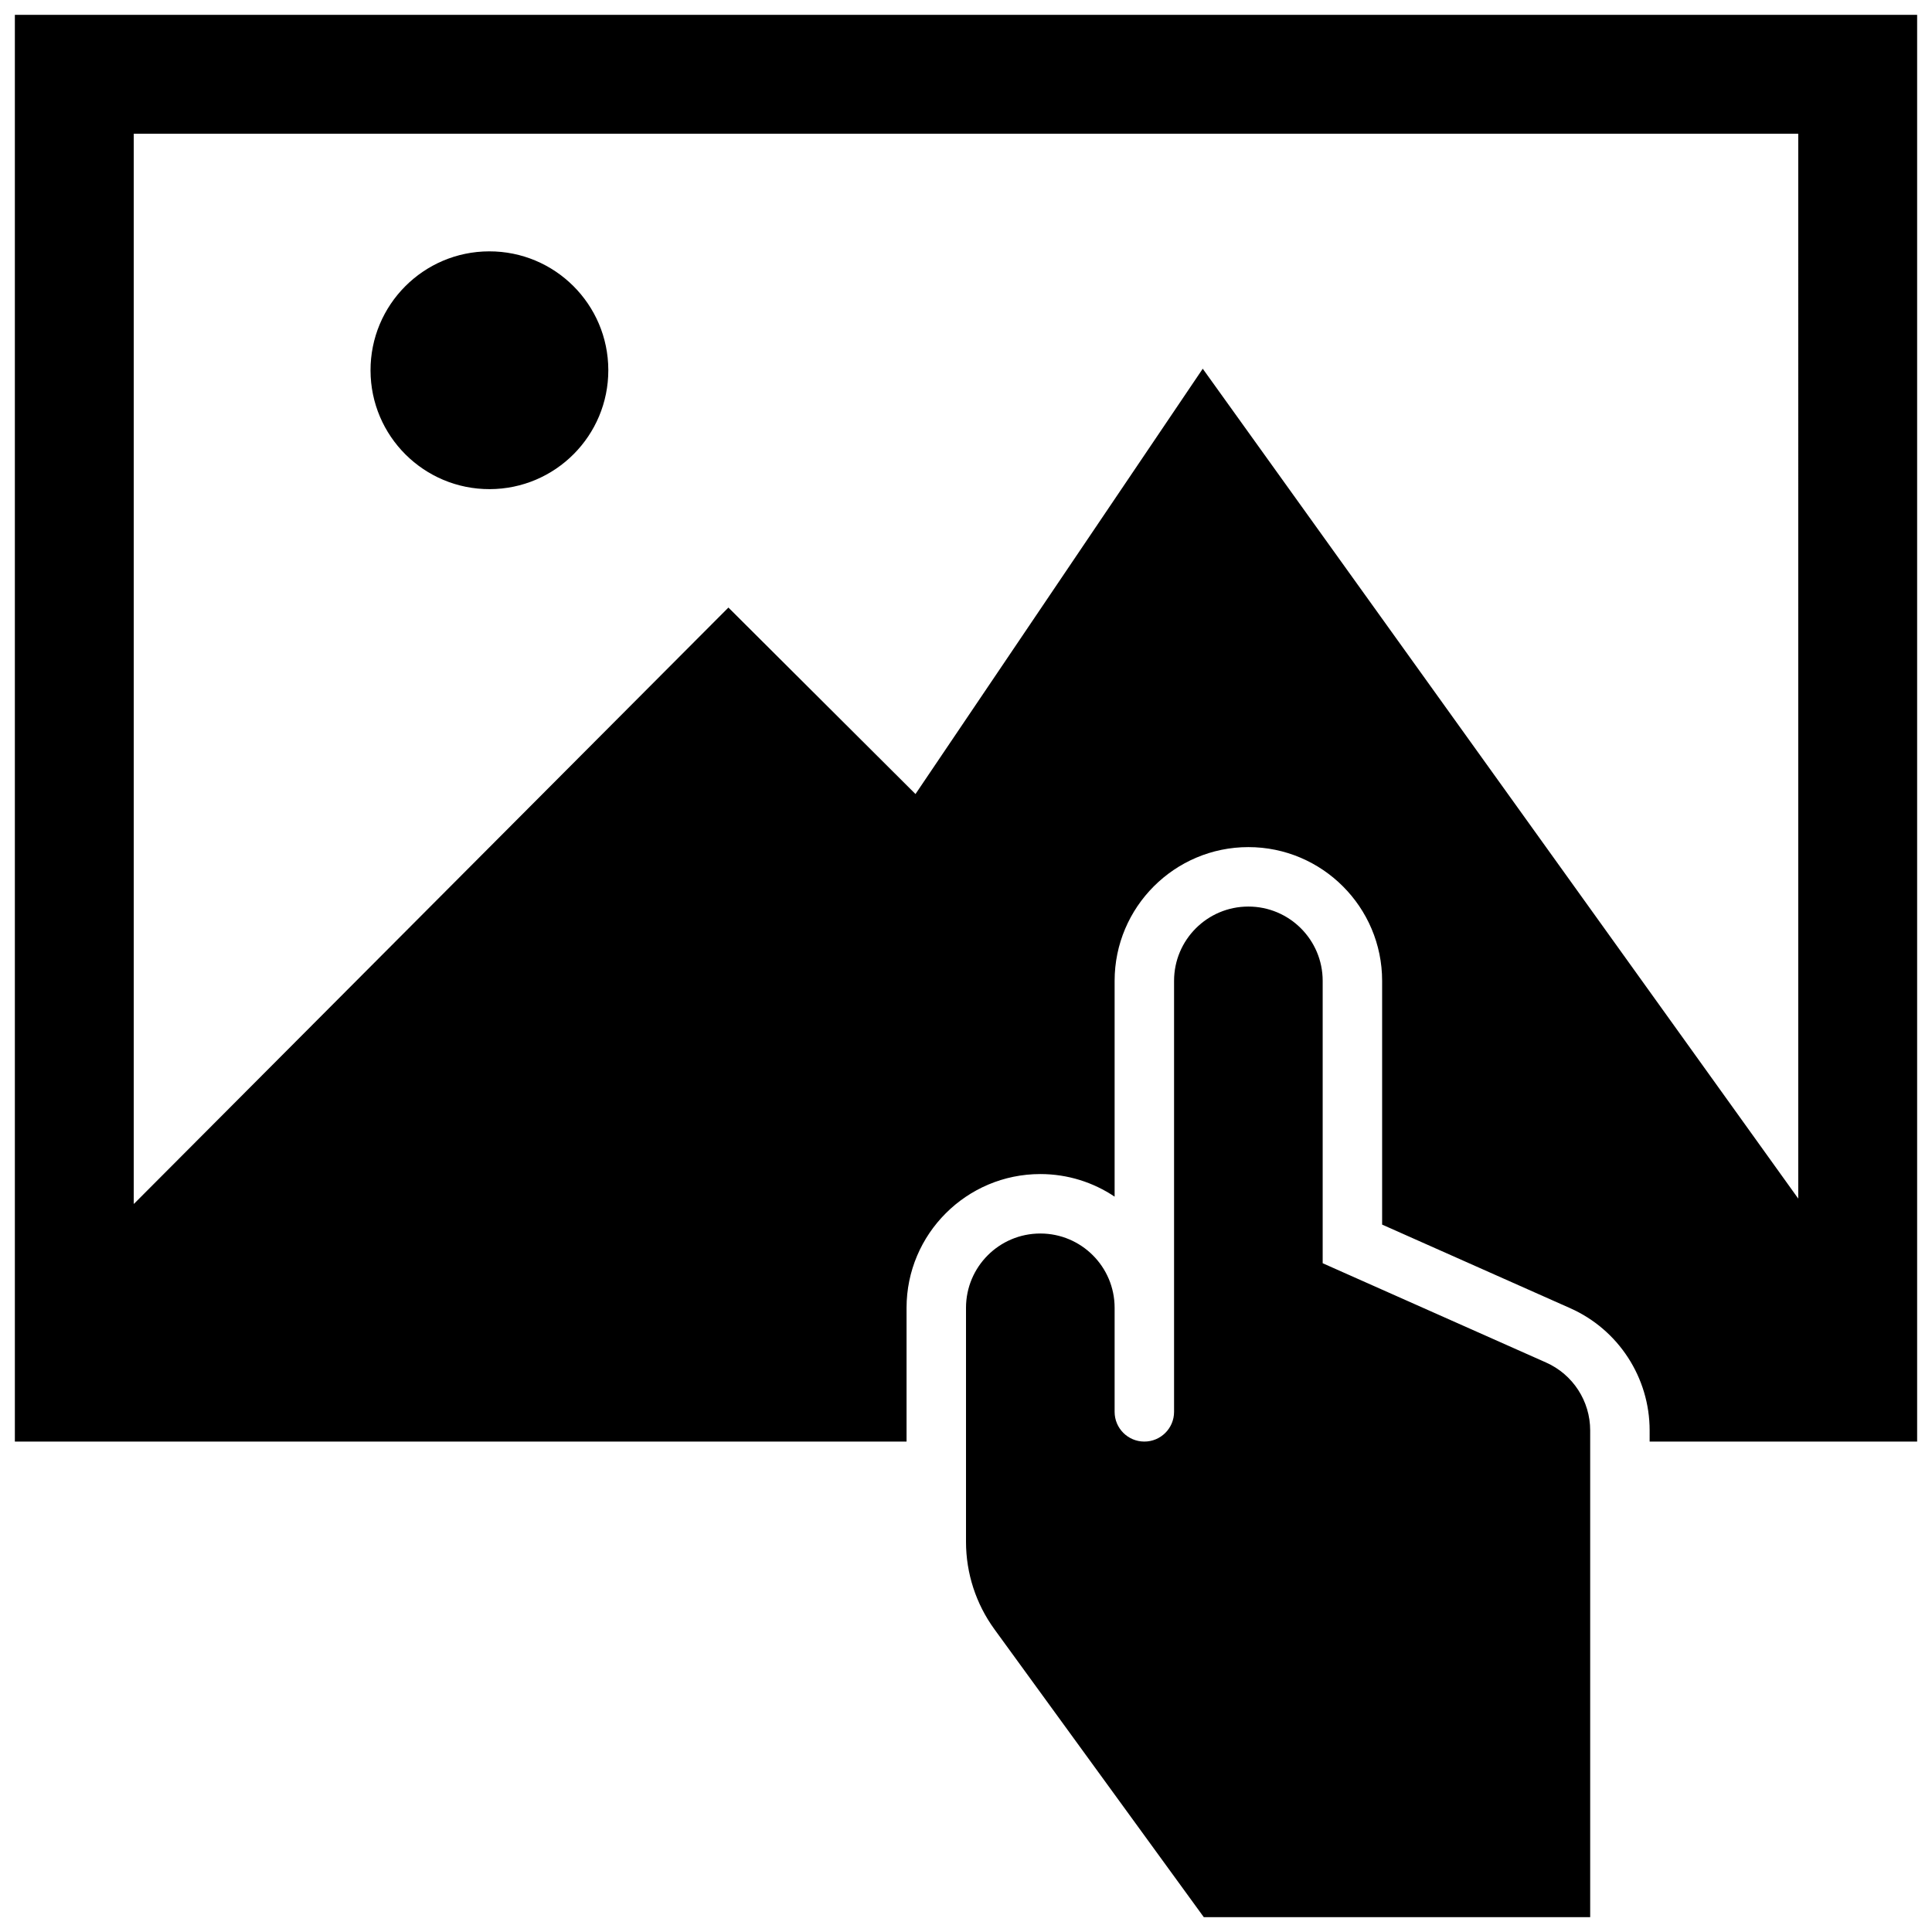 <?xml version="1.0" encoding="utf-8"?>
<!-- Скачано с сайта svg4.ru / Downloaded from svg4.ru -->
<svg fill="#000000" version="1.1" id="Layer_1" xmlns="http://www.w3.org/2000/svg" xmlns:xlink="http://www.w3.org/1999/xlink" 
	 width="800px" height="800px" viewBox="0 0 260 260" enable-background="new 0 0 260 260" xml:space="preserve">
<path d="M65.829,33.826c8.837-0.019,16.016,7.128,16.035,15.965s-7.128,16.016-15.965,16.035s-16.016-7.128-16.035-15.965
	S56.992,33.845,65.829,33.826z M208.061,183.361L178,170v-38c0-5.523-4.477-10-10-10s-10,4.477-10,10v58c0,2.209-1.791,4-4,4
	s-4-1.791-4-4v-14c0-5.523-4.477-10-10-10s-10,4.477-10,10v31.496c0,4.227,1.339,8.345,3.825,11.763L162,258h52v-65.501
	C214,188.547,211.673,184.966,208.061,183.361z M258,2H2v192h120v-18c0-9.925,8.075-18,18-18c3.697,0,7.138,1.121,10,3.04V132
	c0-9.925,8.075-18,18-18s18,8.075,18,18v32.801l25.31,11.249c6.494,2.886,10.69,9.342,10.69,16.449V194h36V2z M242,161.302
	L161.861,49.62l-38.659,57.238L98.026,81.762L18.036,162H18V18h224V161.302z"/>
</svg>